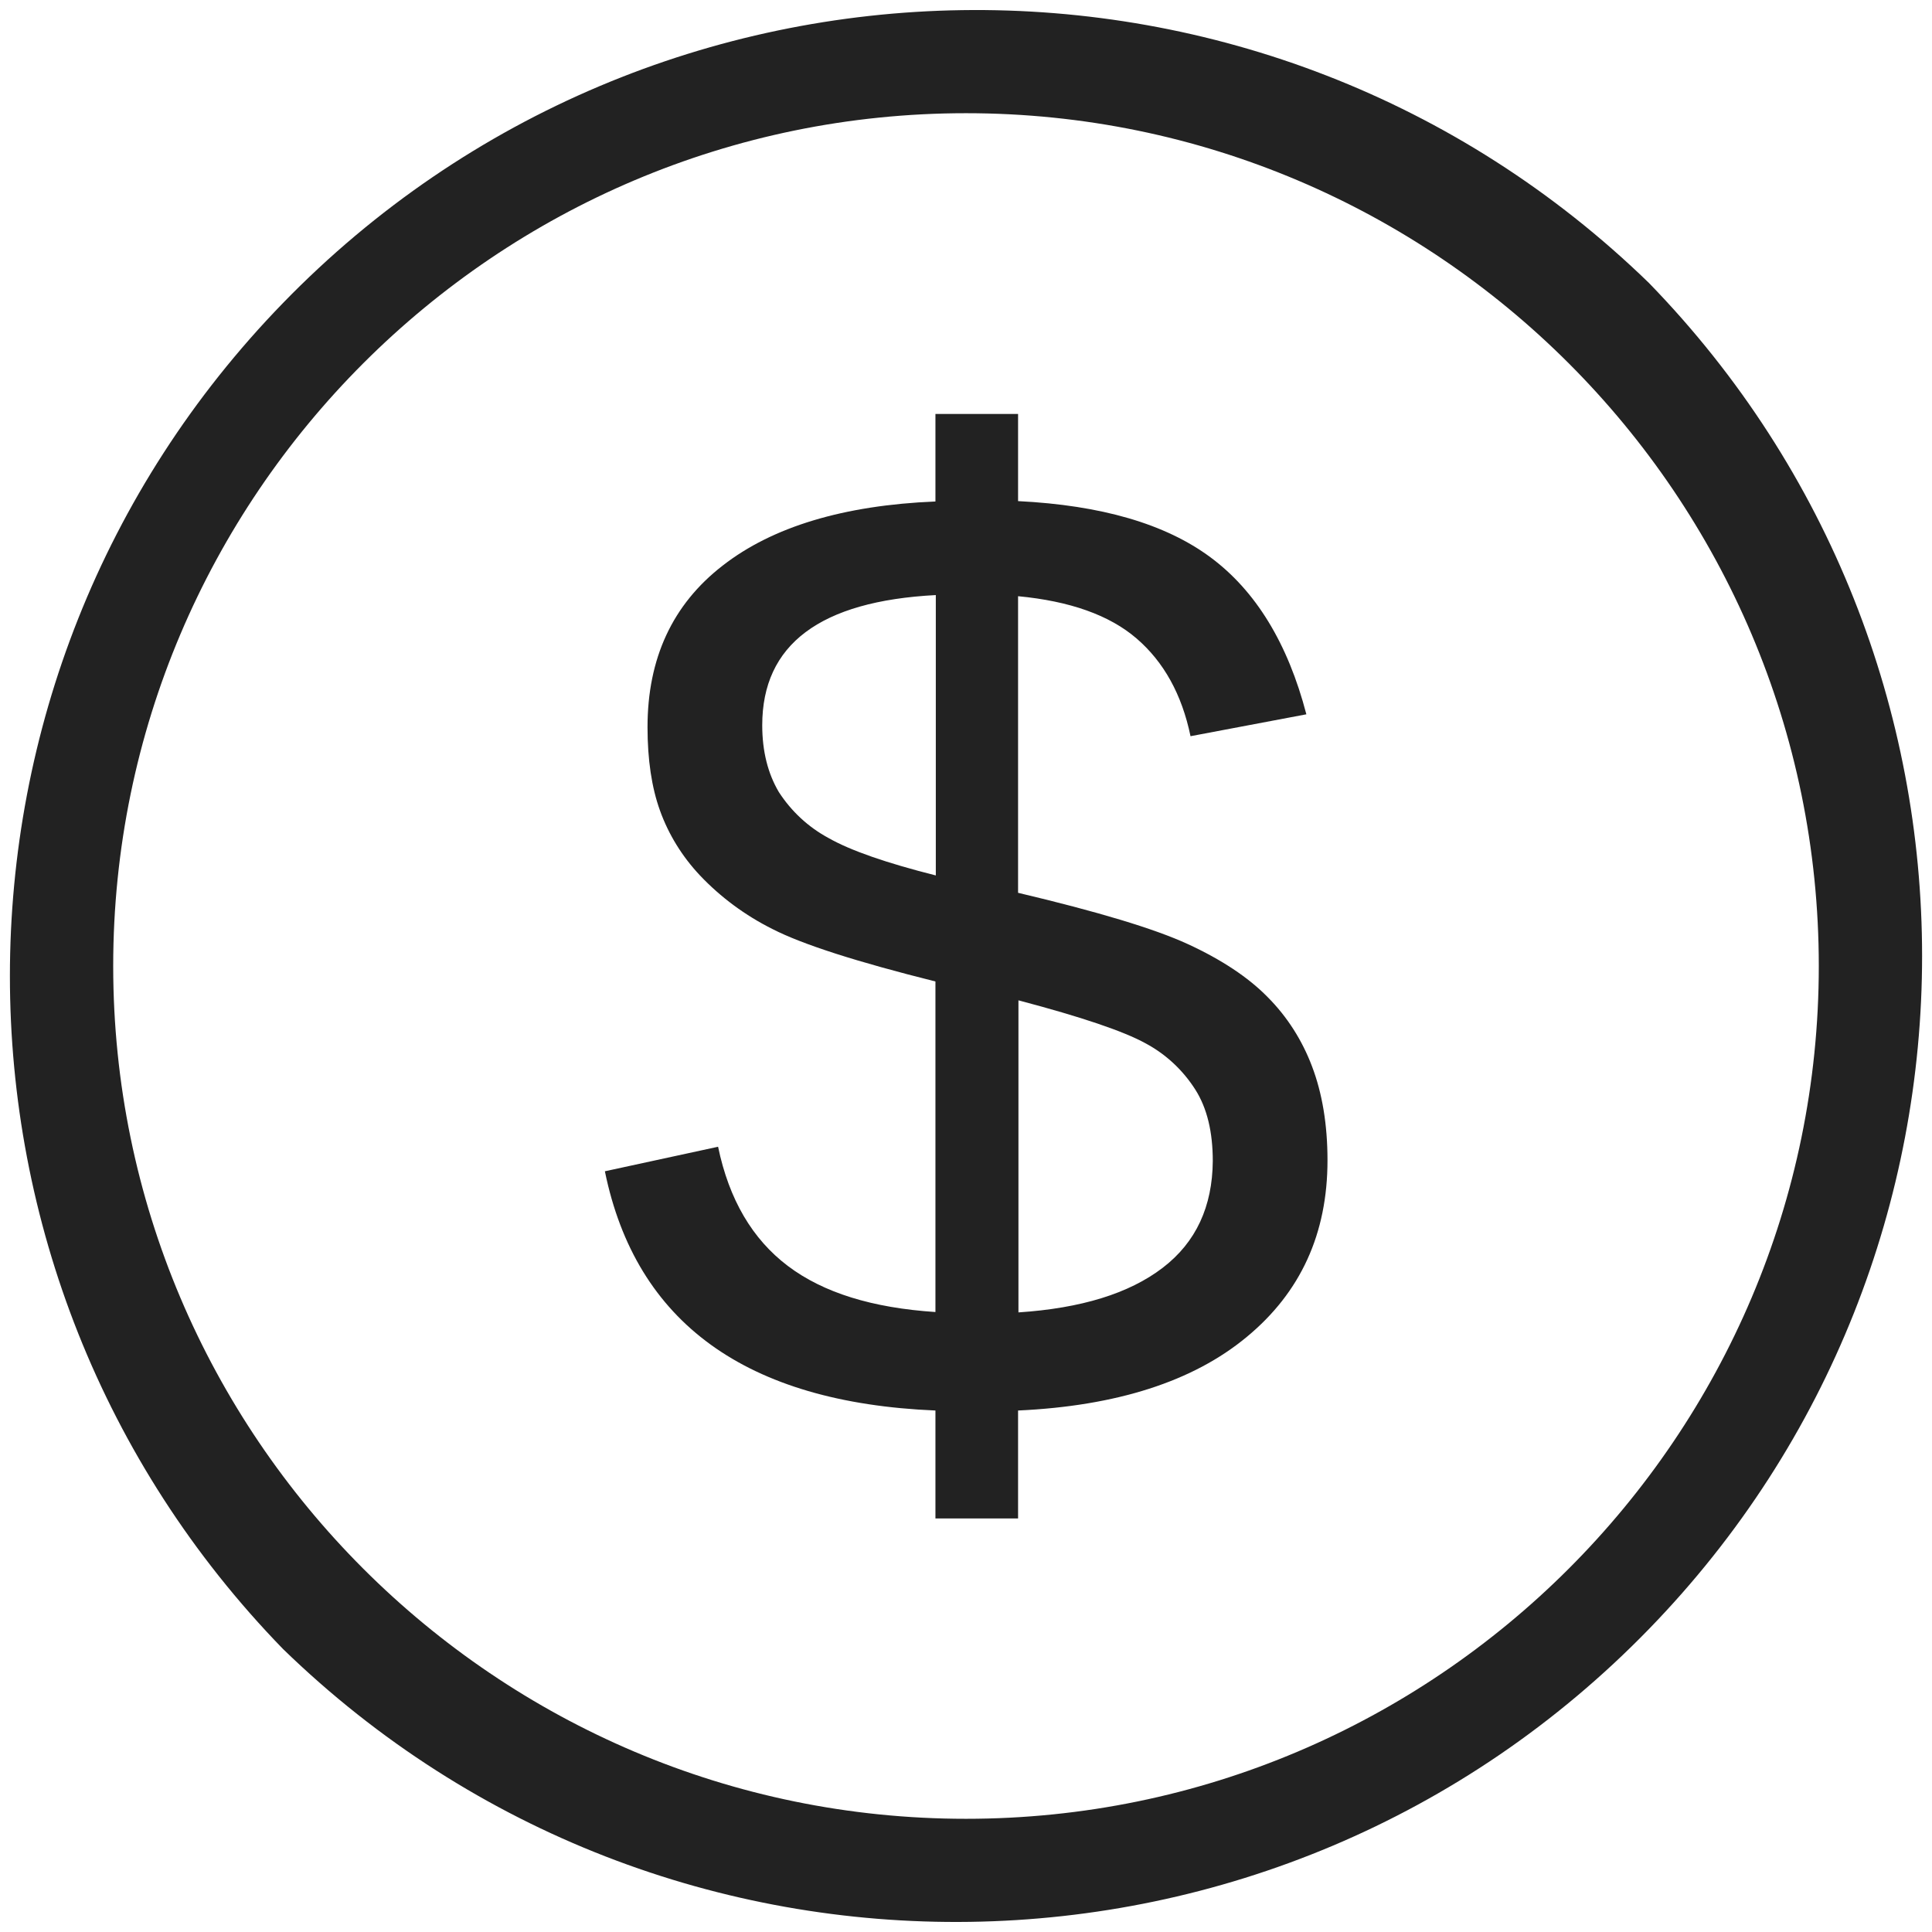 <?xml version="1.0" encoding="utf-8"?>
<!-- Generator: Adobe Illustrator 23.0.3, SVG Export Plug-In . SVG Version: 6.00 Build 0)  -->
<svg version="1.1" id="Ebene_1" xmlns="http://www.w3.org/2000/svg" xmlns:xlink="http://www.w3.org/1999/xlink" x="0px" y="0px"
	 viewBox="0 0 512 512" style="enable-background:new 0 0 512 512;" xml:space="preserve">
<style type="text/css">
	.st0{fill:#222222;}
</style>
<title>pay</title>
<g>
	<g id="Capa_1">
		<path class="st0" d="M437,75C335.6-23.5,173.5-21.1,75,80.3c-96.5,99.3-96.5,257.4,0,356.7c101.4,98.5,263.5,96.1,362-5.3
			C533.5,332.4,533.5,174.3,437,75z M256,482C131.4,482,30,380.6,30,256S131.4,30,256,30s226,101.4,226,226S380.6,482,256,482z"/>
		<path class="st0" d="M247.9,373.8c-50.2-2.1-79.4-23.3-87.6-63.4l30-6.5c2.9,14,9.1,24.5,18.5,31.6s22.4,11.1,39.1,12.2v-87.6
			c-20.8-5.2-35.2-9.8-43.2-13.9c-7.2-3.6-13.7-8.4-19.2-14.2c-4.7-5-8.3-10.8-10.6-17.2c-2.2-6.1-3.3-13.5-3.3-22.1
			c0-18.2,6.6-32.5,19.9-42.8c13.2-10.3,32.1-16,56.4-17v-23.2h21.9v23.1c22,1.1,39,6,51,14.9s20.5,22.8,25.4,41.6l-30.7,5.8
			c-2.3-11.1-7.1-19.7-14.3-25.9c-7.2-6.2-17.7-9.9-31.4-11.2v78.6c21.1,5,36.1,9.5,45,13.6c8.9,4.1,16,8.8,21.1,14
			c5.2,5.2,9.2,11.5,11.8,18.4c2.7,7.1,4.1,15.4,4.1,24.9c0,19.4-7.1,35-21.4,46.8c-14.2,11.8-34.5,18.3-60.6,19.5v28.6h-21.9V373.8
			z M202,192.2c0,6.9,1.5,12.8,4.4,17.7c3.3,5.1,7.8,9.3,13.2,12.2c5.8,3.3,15.3,6.6,28.4,9.9v-74.3
			C217.3,159.3,202,170.8,202,192.2z M321.4,307.7c0-7.7-1.5-14-4.6-18.9c-3.3-5.2-7.8-9.4-13.2-12.3c-5.8-3.2-17-7-33.7-11.4v82.7
			c16.6-1.1,29.3-5,38.2-11.8S321.3,319.7,321.4,307.7L321.4,307.7z"/>
	</g>
</g>
</svg>
